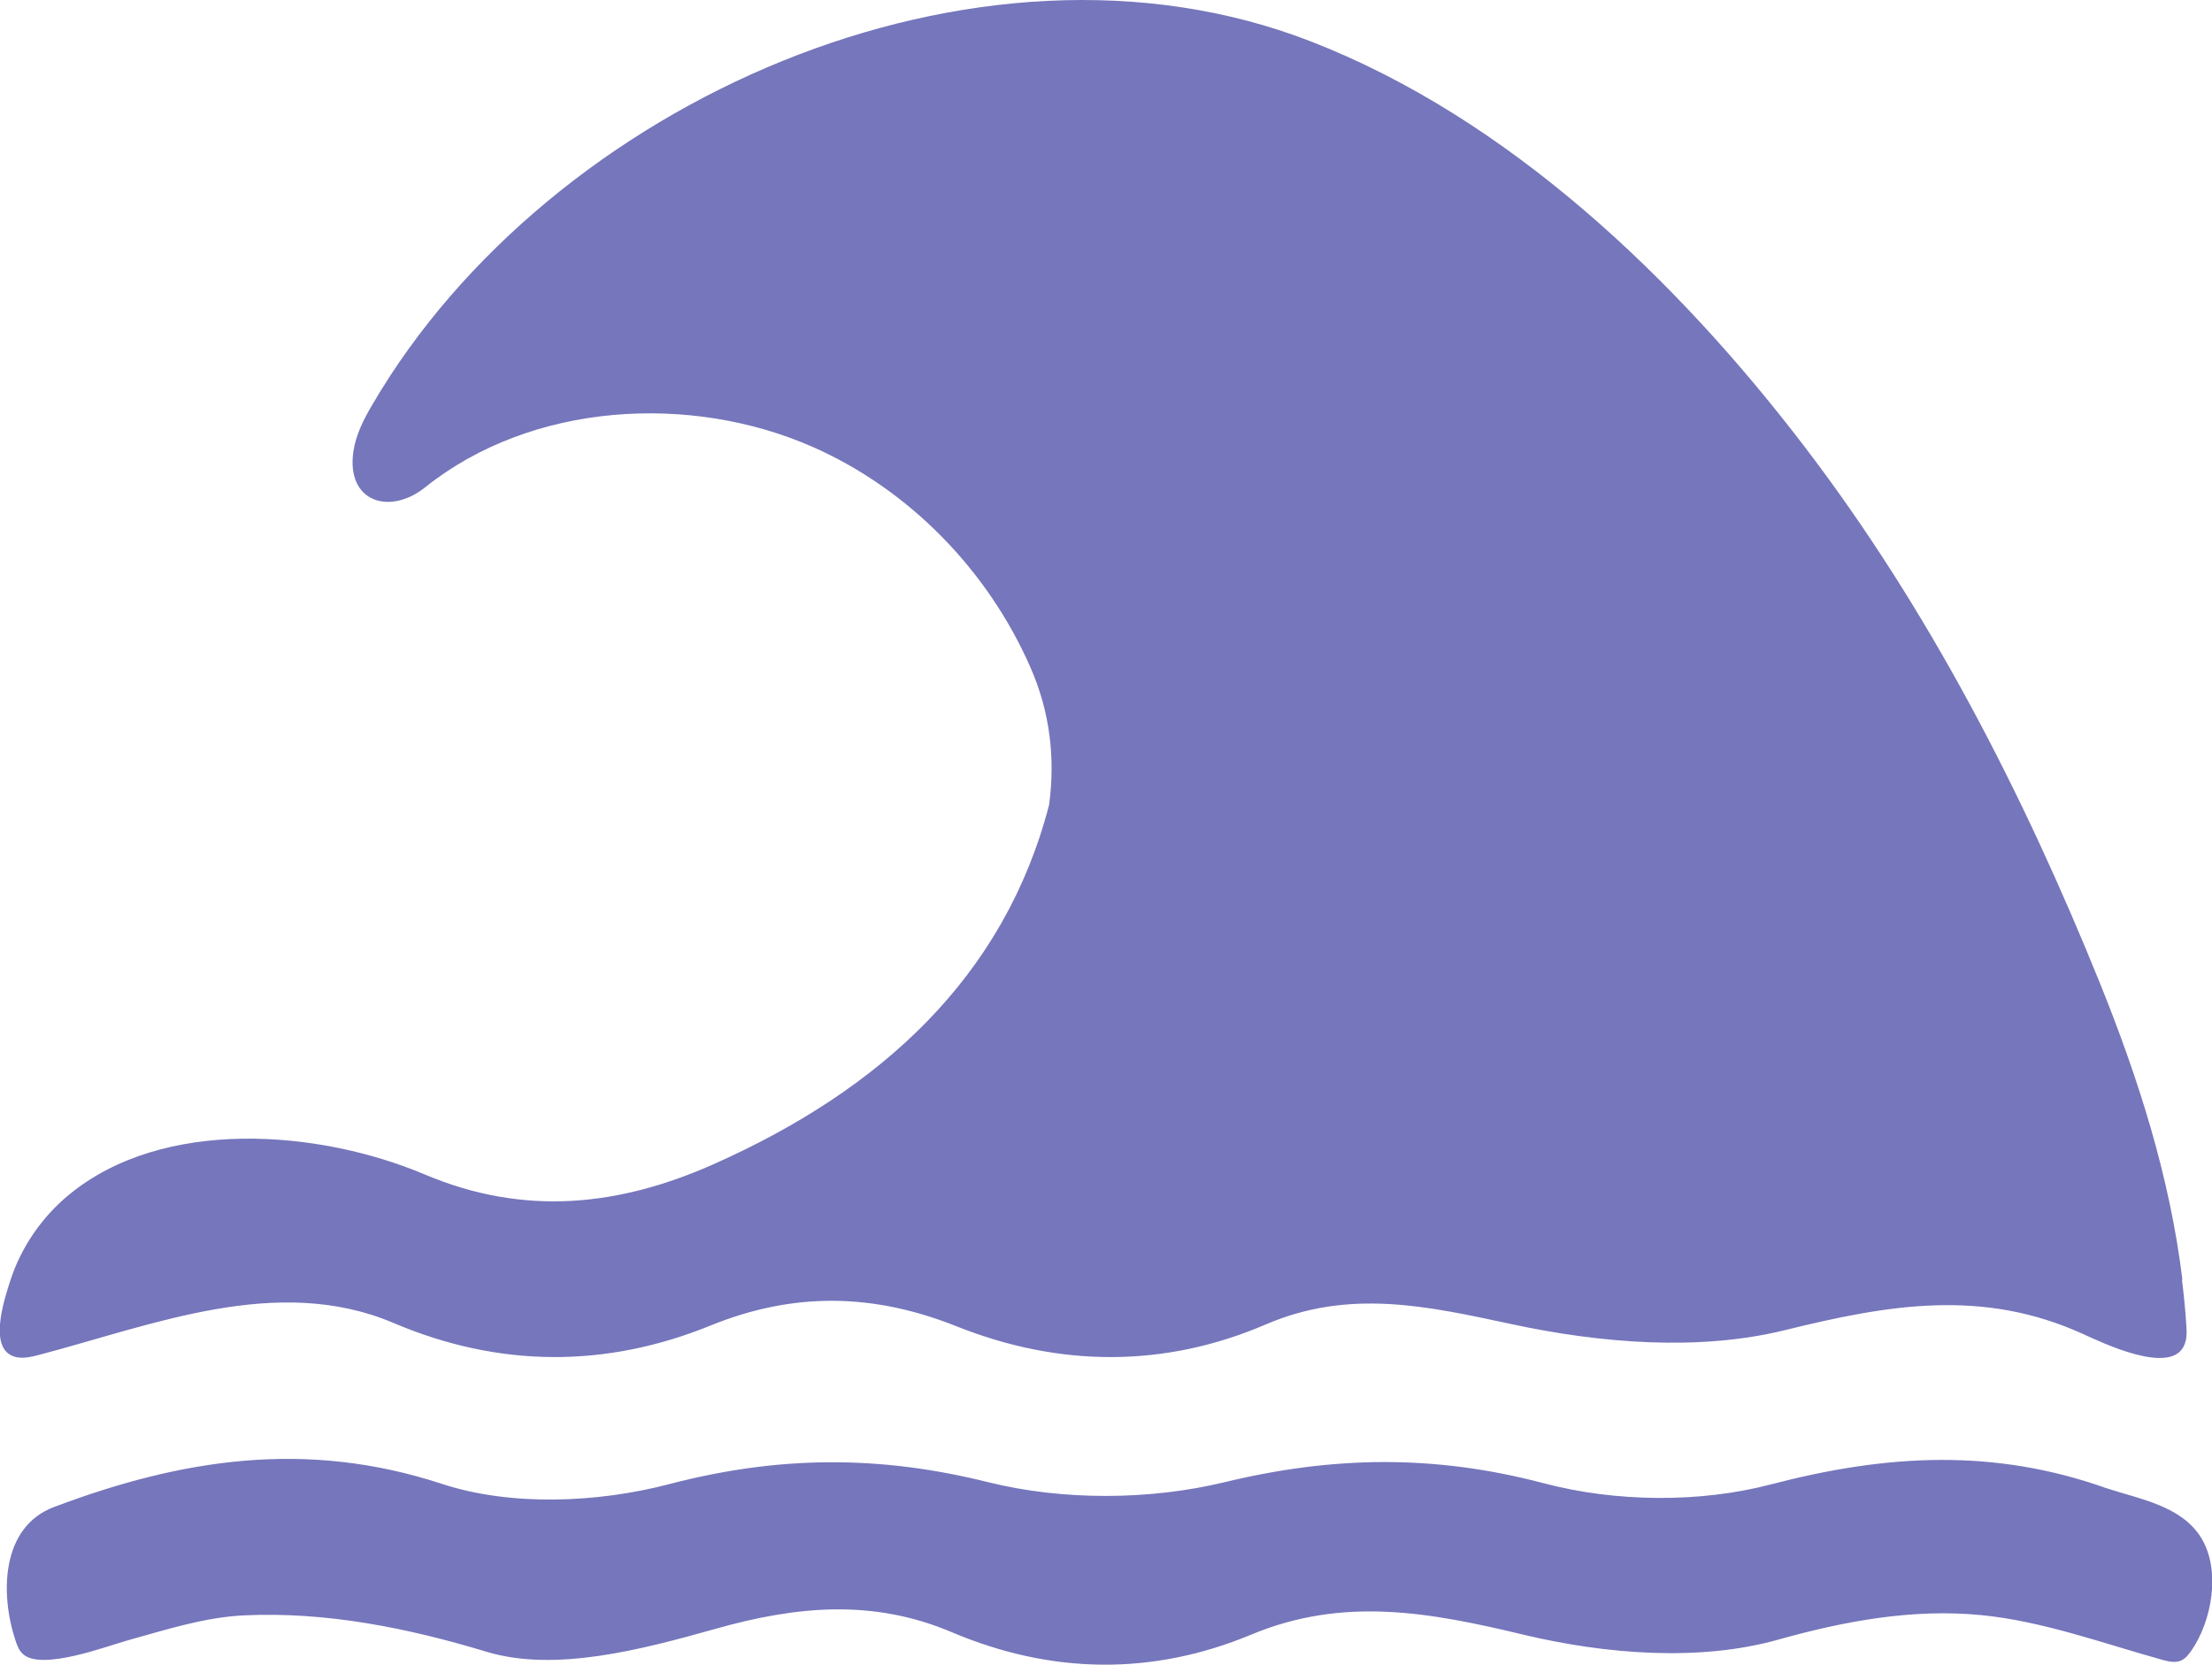 <svg width="93" height="70" viewBox="0 0 93 70" fill="none" xmlns="http://www.w3.org/2000/svg">
<g clip-path="url(#clip0_121_83)">
<path d="M91.756 53.816C91.234 49.51 89.91 45.356 88.285 41.332C85.055 33.346 81.083 25.602 75.857 18.765C70.48 11.727 63.418 4.961 55.092 1.734C41.058 -3.711 23.102 4.296 15.669 16.991C15.298 17.616 14.957 18.281 14.856 18.997C14.555 21.115 16.391 21.68 17.876 20.49C22.35 16.91 29.031 16.527 34.177 18.796C38.219 20.581 41.52 23.969 43.305 28.022C44.158 29.938 44.368 31.914 44.108 33.84C42.232 41.08 37.026 45.83 29.994 48.956C26.041 50.71 22.059 51.164 17.846 49.379C13.402 47.504 6.851 46.969 2.889 50.246C1.766 51.174 0.893 52.434 0.441 53.826C0.191 54.602 -0.572 56.841 0.722 57.073C1.023 57.123 1.334 57.053 1.635 56.972C6.44 55.712 11.666 53.554 16.552 55.631C20.985 57.517 25.48 57.527 29.883 55.732C33.394 54.31 36.735 54.38 40.225 55.772C44.529 57.486 48.943 57.527 53.216 55.691C56.737 54.179 59.997 54.915 63.568 55.681C67.27 56.478 71.423 56.821 75.034 55.933C79.398 54.855 83.36 54.169 87.583 56.095C88.406 56.468 91.255 57.839 91.826 56.579C91.957 56.296 91.937 55.984 91.917 55.681C91.876 55.056 91.816 54.431 91.736 53.806L91.756 53.816Z" fill="#7676BC"/>
<path d="M88.596 62.589C83.841 60.885 79.307 61.147 74.452 62.417C71.453 63.204 67.912 63.163 64.902 62.367C60.308 61.157 56.065 61.217 51.471 62.327C48.331 63.083 44.699 63.103 41.56 62.327C36.955 61.177 32.722 61.207 28.128 62.407C25.118 63.194 21.487 63.345 18.588 62.397C12.85 60.511 7.604 61.358 2.277 63.365C0.04 64.202 2.68847e-05 67.025 0.652 68.982C0.722 69.193 0.803 69.415 0.973 69.556C1.756 70.262 4.504 69.214 5.377 68.972C6.982 68.528 8.587 68.004 10.262 67.923C13.723 67.761 17.163 68.457 20.464 69.456C23.333 70.323 26.964 69.365 30.054 68.498C33.505 67.519 36.715 67.227 40.035 68.639C44.208 70.403 48.451 70.464 52.614 68.73C56.486 67.116 60.127 67.792 64.07 68.74C67.49 69.556 71.453 69.879 74.773 68.941C77.542 68.165 80.421 67.63 83.3 67.913C85.878 68.165 88.396 69.093 90.893 69.788C91.154 69.859 91.435 69.93 91.686 69.829C91.876 69.748 92.007 69.587 92.127 69.415C92.99 68.175 93.381 66.057 92.559 64.686C91.736 63.315 89.941 63.032 88.606 62.589H88.596Z" fill="#7676BC"/>
</g>
<defs>
<clipPath id="clip0_121_83">
<rect width="93" height="70" fill="white"/>
</clipPath>
</defs>
</svg>
